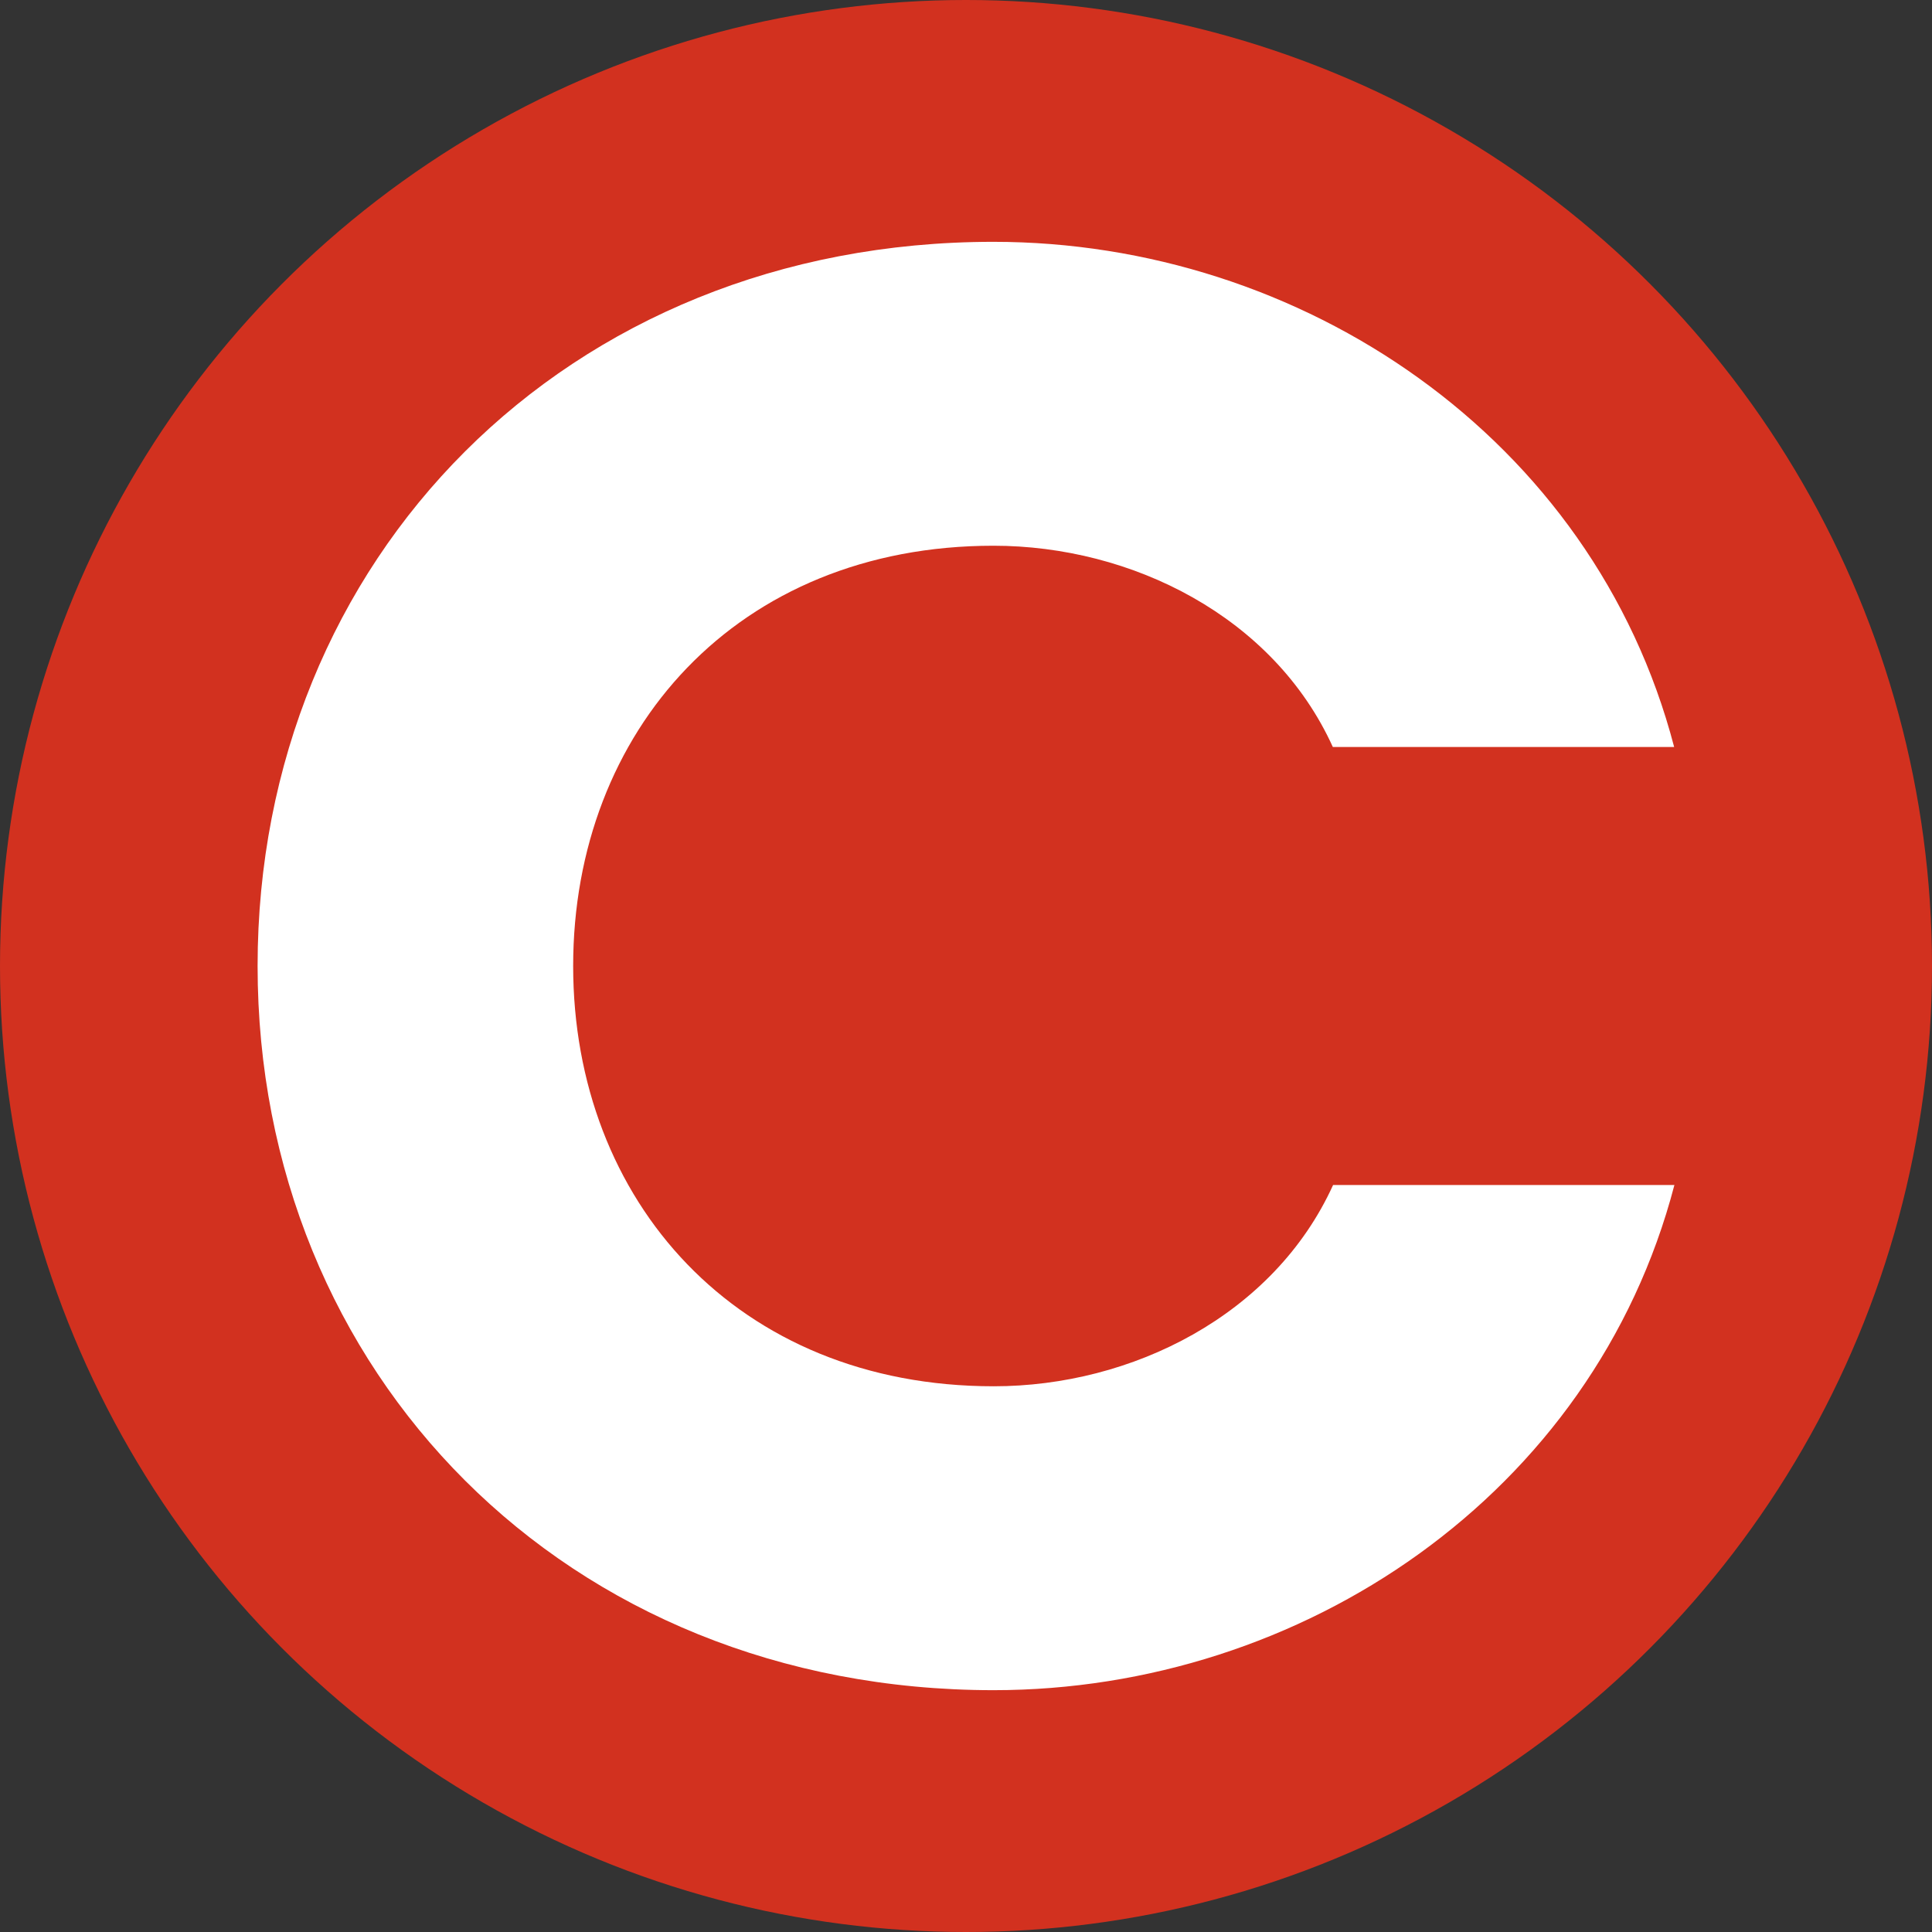 <?xml version='1.0' encoding='utf-8'?>
<svg xmlns="http://www.w3.org/2000/svg" id="Layer_1" data-name="Layer 1" viewBox="0 0 300 300" width="300" height="300"><rect x="0" y="0" width="300" height="300" fill="#333333" stroke="none"/><defs><clipPath id="bz_circular_clip"><circle cx="150.0" cy="150.0" r="150.0" /></clipPath></defs><g clip-path="url(#bz_circular_clip)"><rect x="-1.5" y="-1.5" width="303" height="303" fill="#d2311f" /><path d="M154.29,262.45c47.8,0,93.15-30.33,105.71-78.44H207c-9.19,20.22-31.25,31.25-52.7,31.25C114.46,215.26,89,186.46,89,150s25.43-65.26,65.26-65.26c21.45,0,43.51,11,52.7,31.25h53c-12.56-48.11-57.91-78.44-105.71-78.44C87.8,37.55,40,86.88,40,150S87.8,262.45,154.29,262.45Z" fill="#fff" /></g></svg>